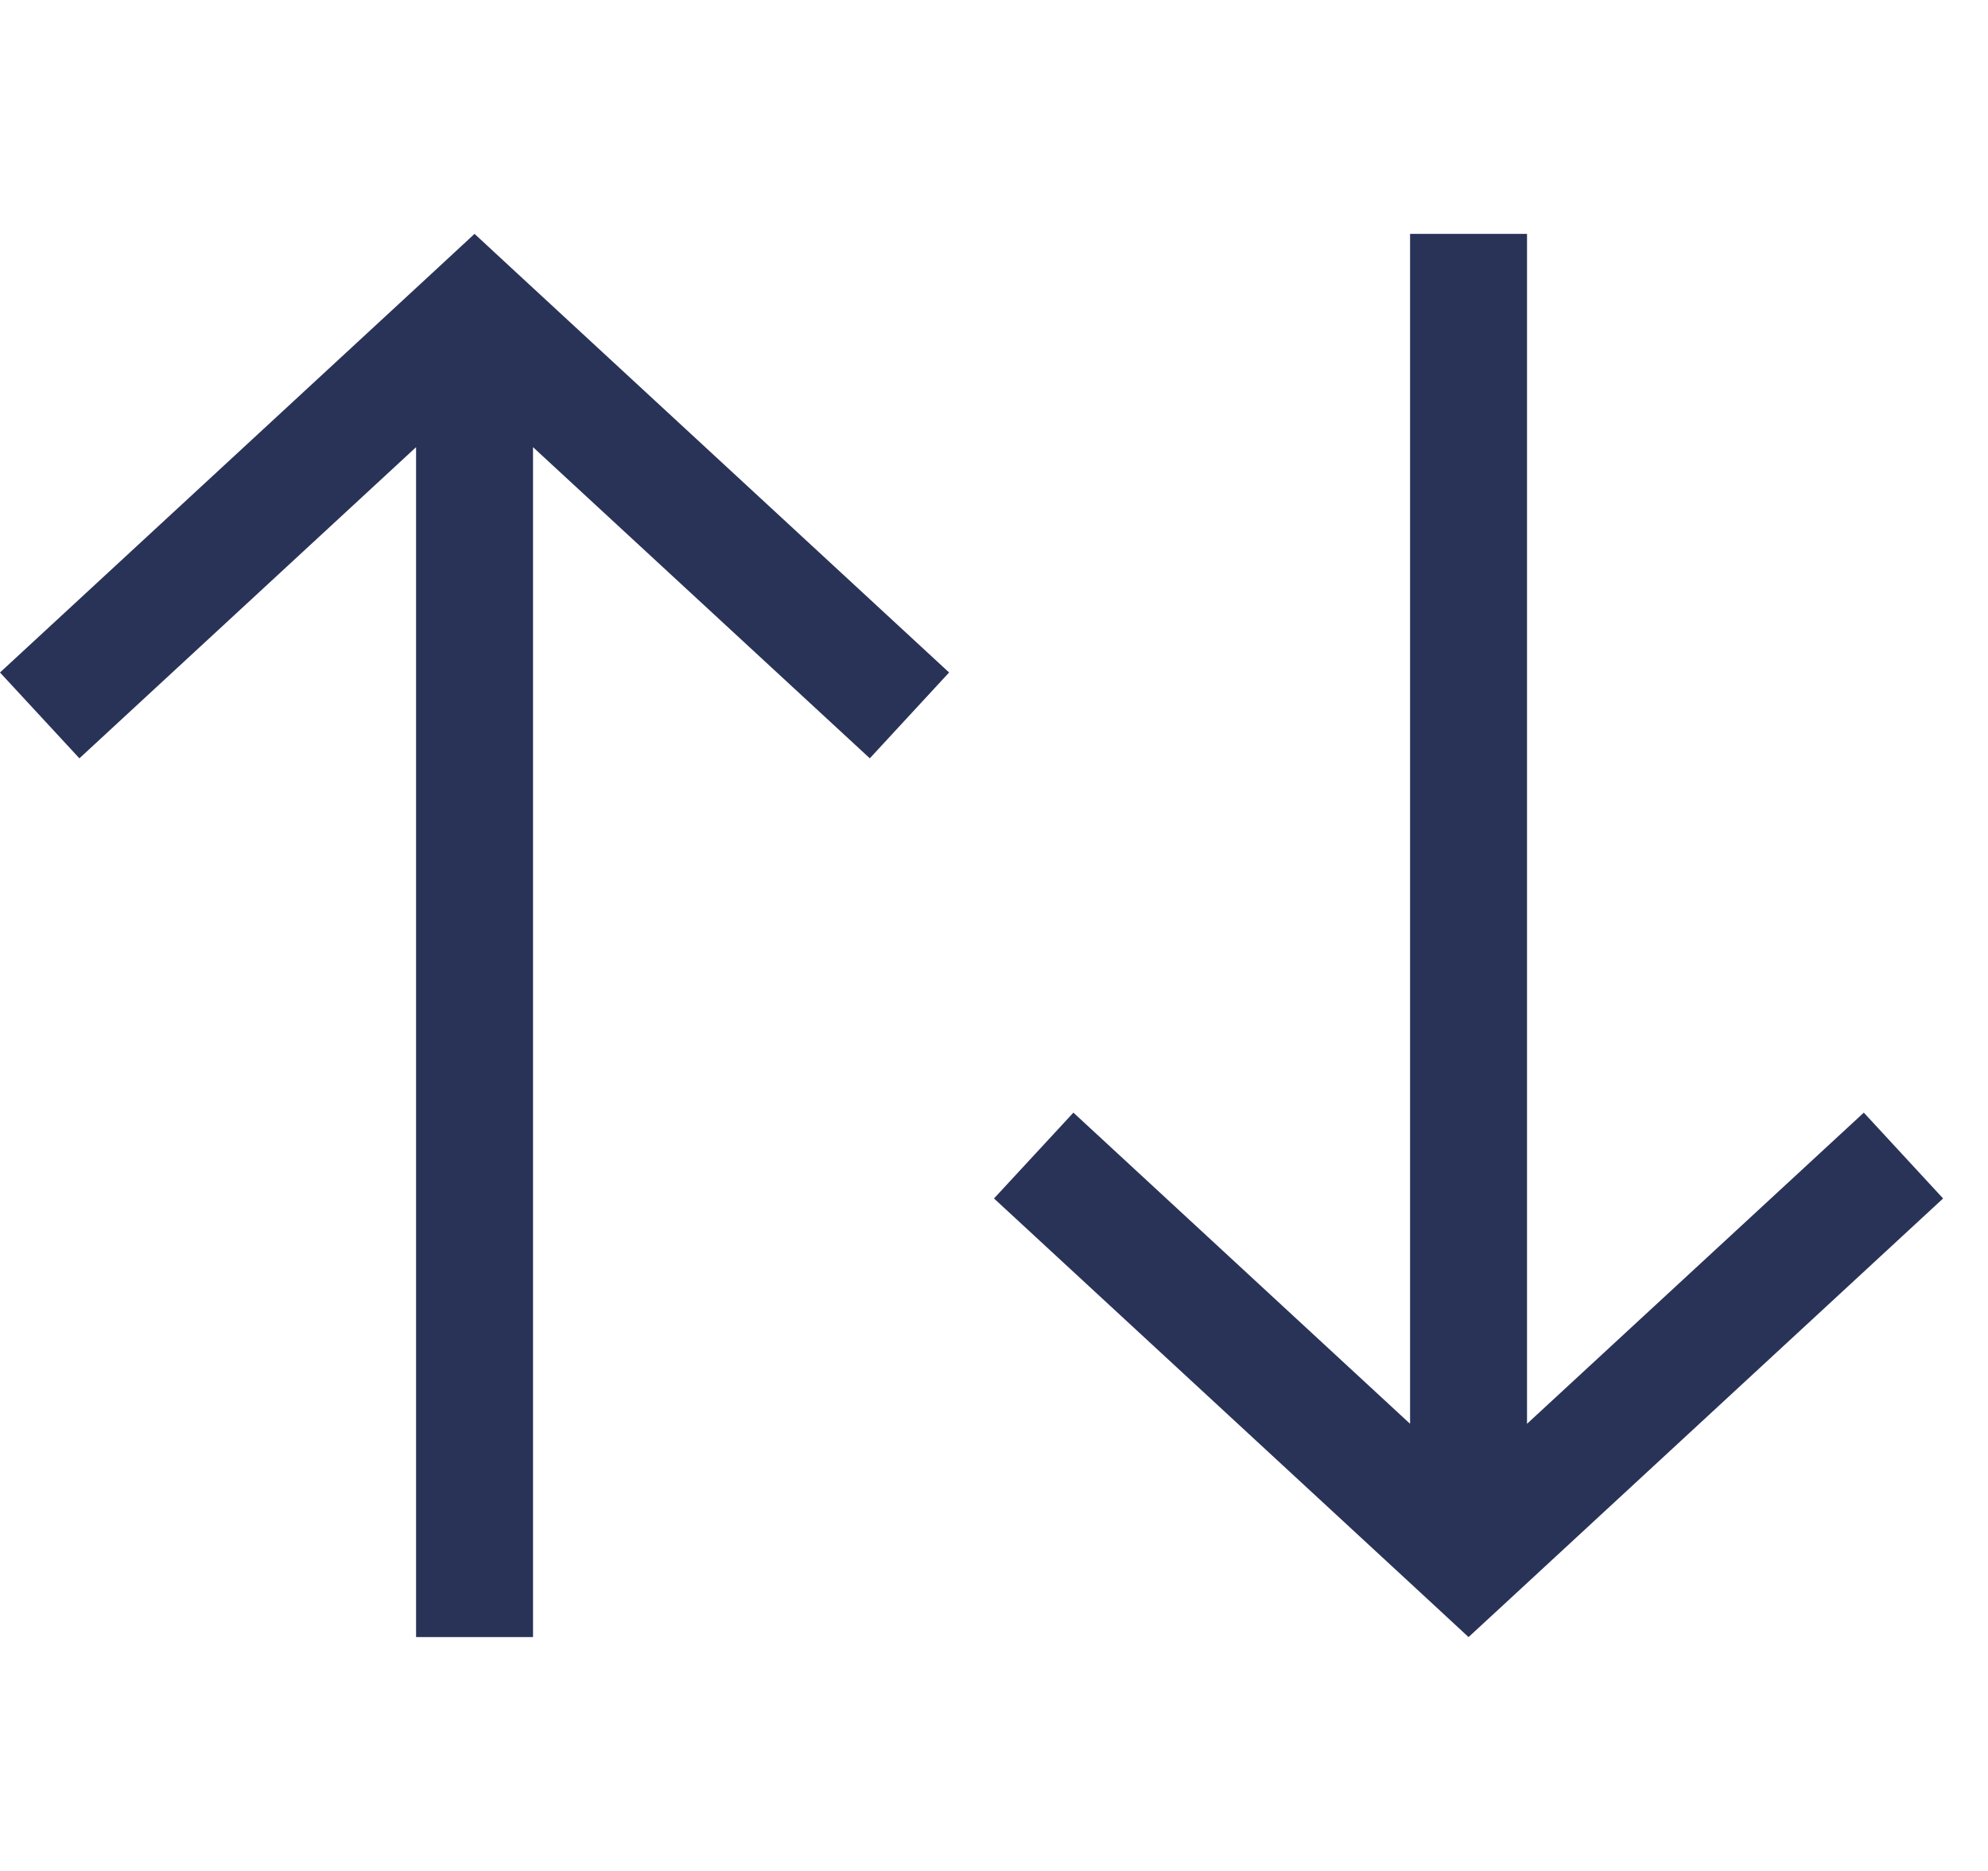 <svg width="17" height="16" viewBox="0 0 17 16" fill="none" xmlns="http://www.w3.org/2000/svg">
<path fill-rule="evenodd" clip-rule="evenodd" d="M4.058 2L4.397 2.314L8.116 5.751L7.438 6.485L4.558 3.824V14H3.558V3.824L0.679 6.485L0 5.751L3.719 2.314L4.058 2ZM13.058 2V12.176L15.938 9.515L16.616 10.249L12.898 13.686L12.558 14L12.219 13.686L8.5 10.249L9.179 9.515L12.058 12.176V2H13.058Z" fill="#293358"/>
</svg>
